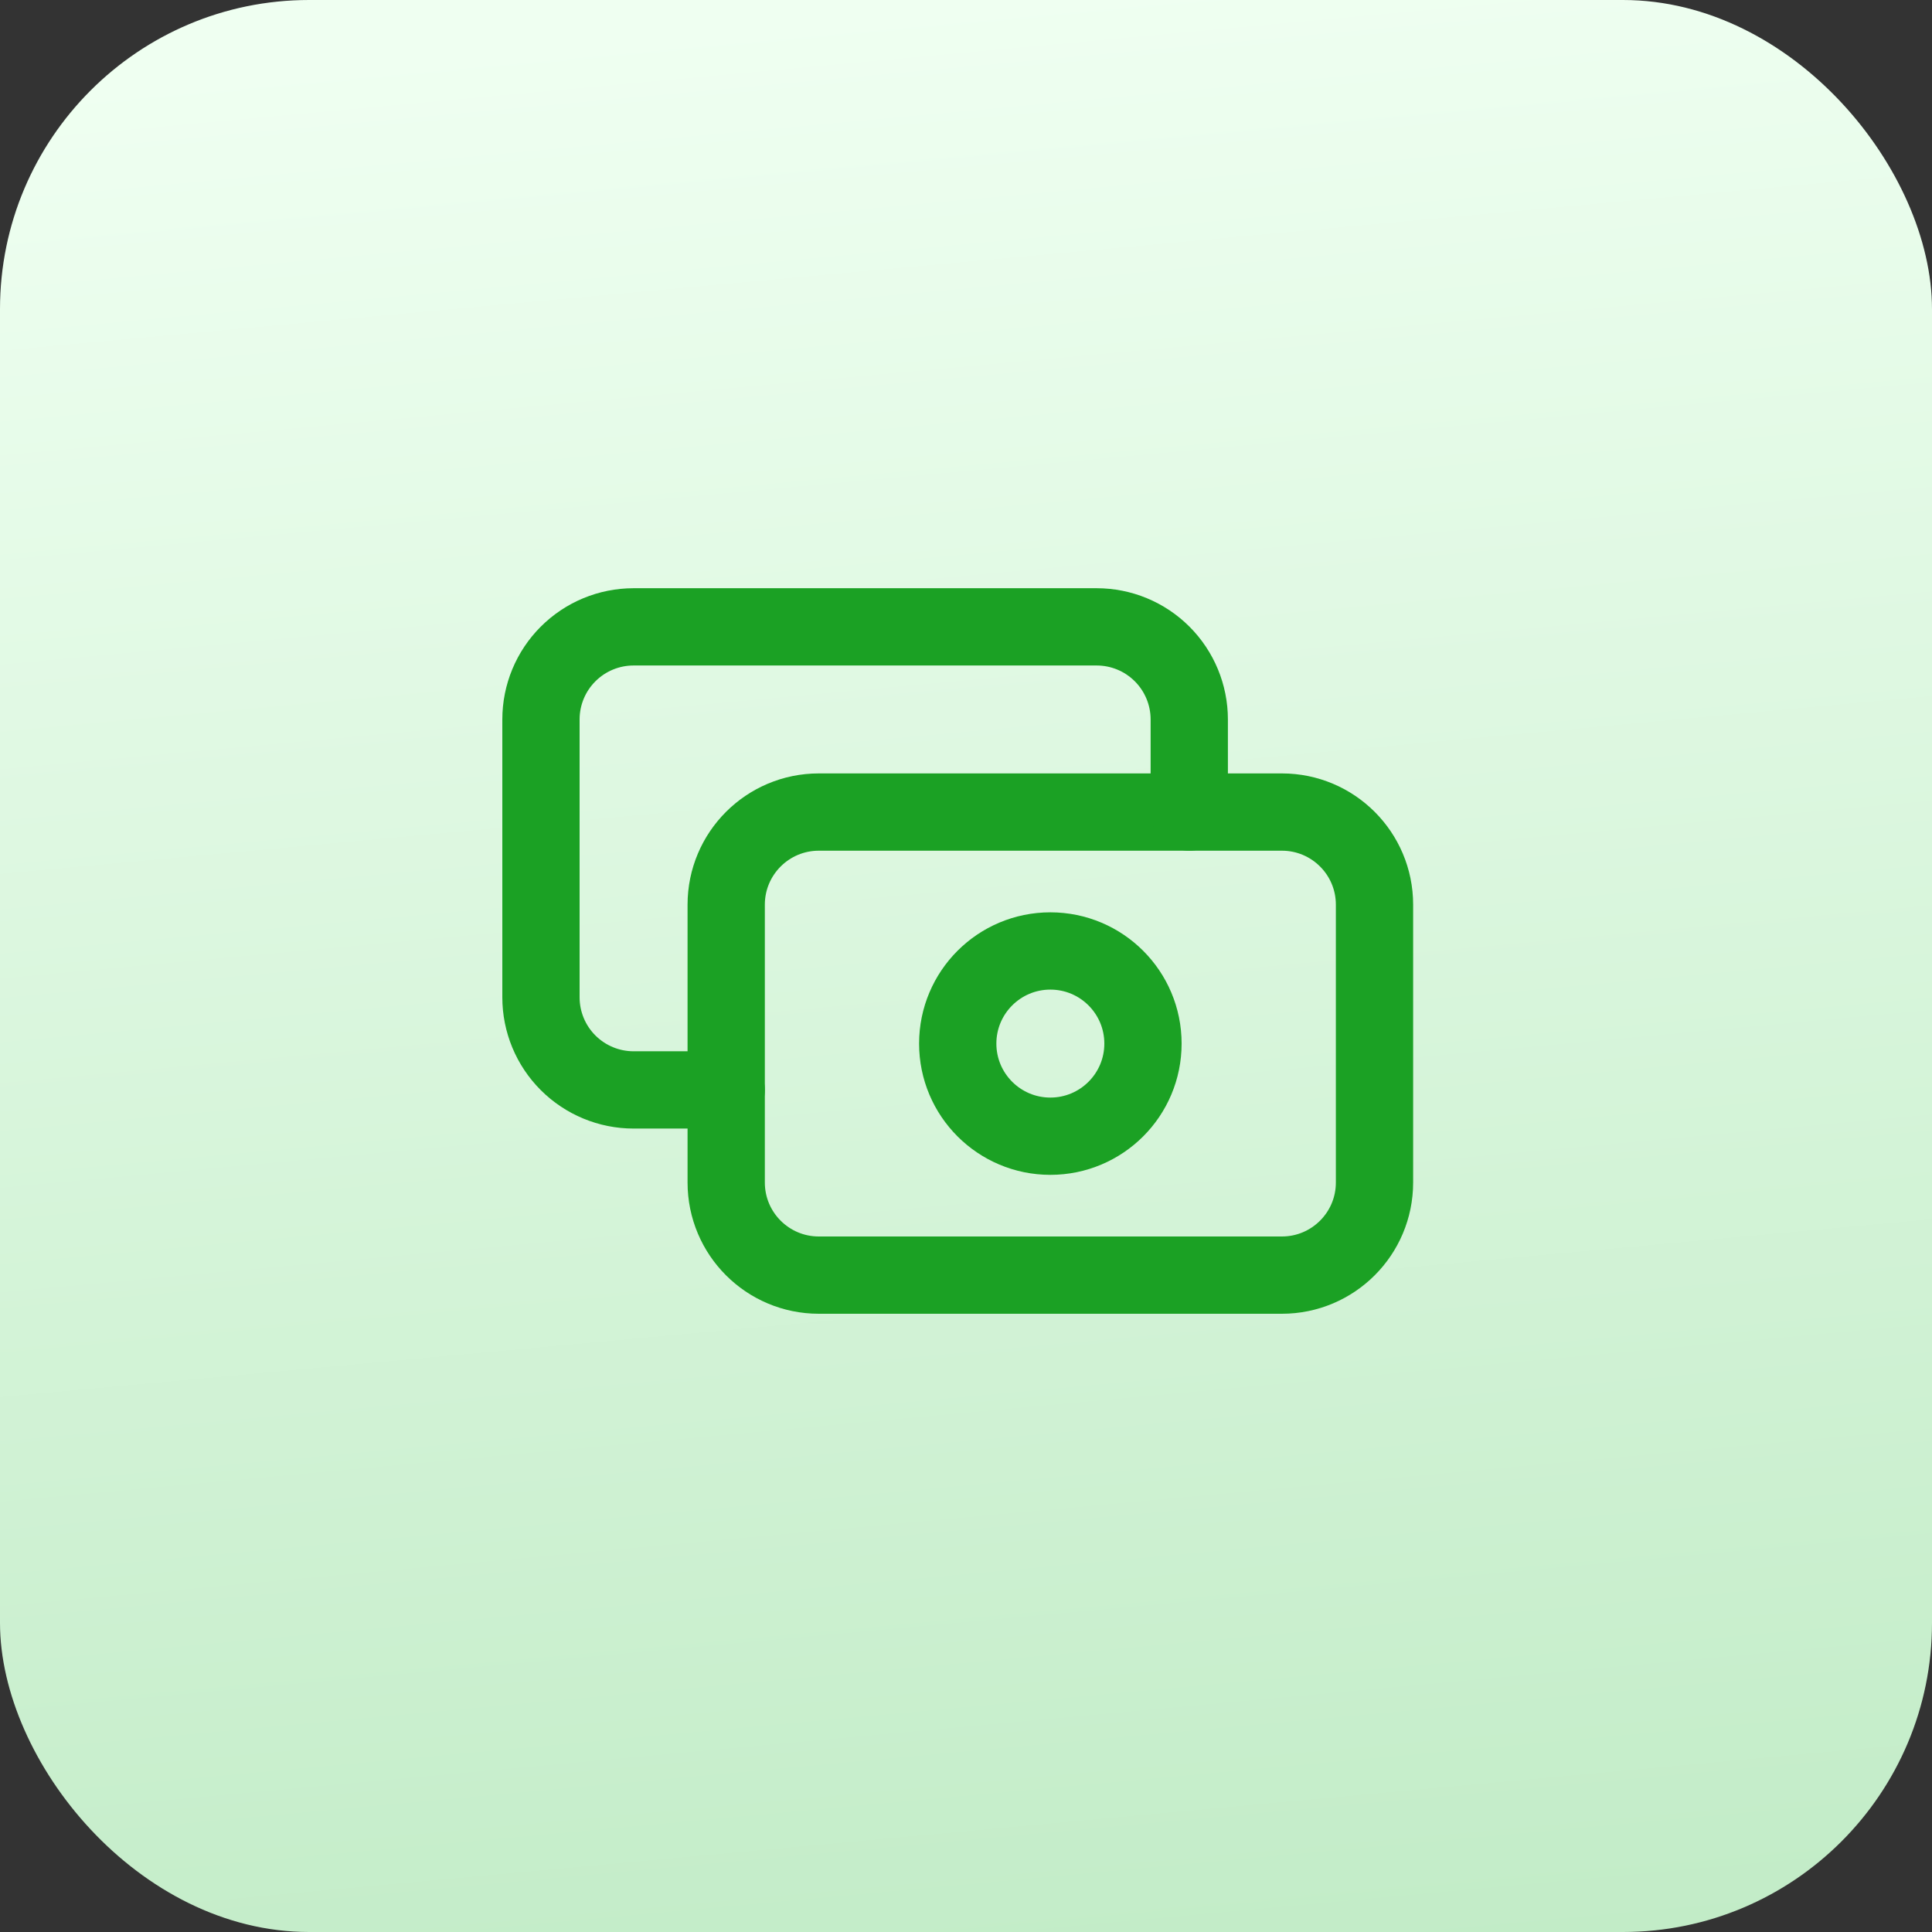 <?xml version="1.0" encoding="UTF-8"?>
<svg xmlns="http://www.w3.org/2000/svg" width="50" height="50" viewBox="0 0 50 50" fill="none">
  <rect x="0" y="0" width="50" height="50" fill="#333333" stroke="none"/>
  <rect width="50" height="50" rx="8" fill="url(#paint0_linear_5986_30009)"></rect>
  <g clip-path="url(#clip0_5986_30009)">
    <path d="M33.175 21.016H21.191C19.867 21.016 18.794 22.089 18.794 23.413V30.603C18.794 31.927 19.867 33 21.191 33H33.175C34.499 33 35.572 31.927 35.572 30.603V23.413C35.572 22.089 34.499 21.016 33.175 21.016Z" stroke="#1BA124" stroke-width="2" stroke-linecap="round" stroke-linejoin="round"></path>
    <path d="M27.183 29.405C28.507 29.405 29.58 28.332 29.58 27.008C29.58 25.684 28.507 24.611 27.183 24.611C25.859 24.611 24.786 25.684 24.786 27.008C24.786 28.332 25.859 29.405 27.183 29.405Z" stroke="#1BA124" stroke-width="2" stroke-linecap="round" stroke-linejoin="round"></path>
    <path d="M30.778 21.016V18.619C30.778 17.984 30.525 17.374 30.076 16.925C29.626 16.475 29.017 16.223 28.381 16.223H16.397C15.761 16.223 15.152 16.475 14.702 16.925C14.252 17.374 14 17.984 14 18.619V25.81C14 26.446 14.252 27.055 14.702 27.505C15.152 27.954 15.761 28.207 16.397 28.207H18.794" stroke="#1BA124" stroke-width="2" stroke-linecap="round" stroke-linejoin="round"></path>
  </g>
  <defs>
    <linearGradient id="paint0_linear_5986_30009" x1="25" y1="1.82997e-07" x2="31.184" y2="67.139" gradientUnits="userSpaceOnUse">
      <stop stop-color="#EFFFF1"></stop>
      <stop offset="1" stop-color="#B4E6BA"></stop>
    </linearGradient>
    <clipPath id="clip0_5986_30009">
      <rect width="30" height="30" fill="white" transform="translate(10 10)"></rect>
    </clipPath>
  </defs>
</svg>

